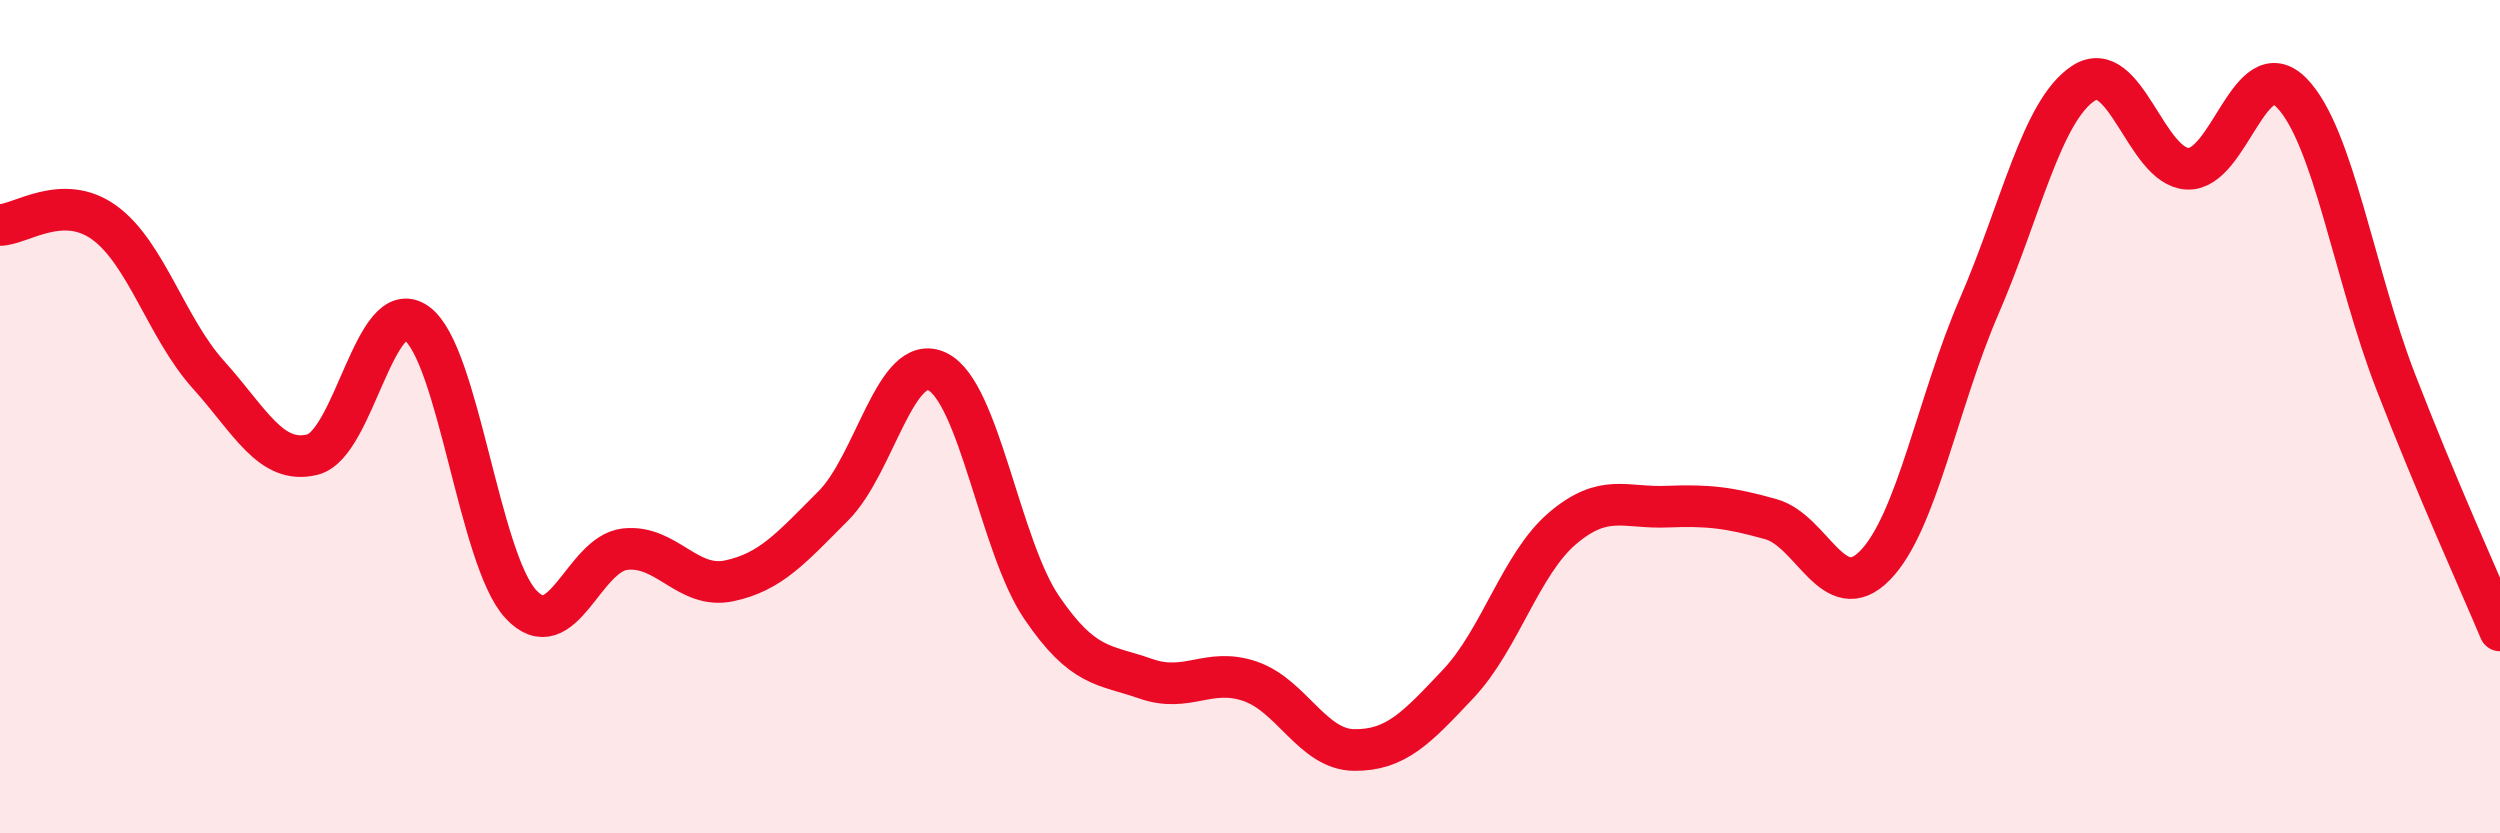 
    <svg width="60" height="20" viewBox="0 0 60 20" xmlns="http://www.w3.org/2000/svg">
      <path
        d="M 0,5.4 C 0.5,5.39 1.5,4.62 2.5,5.34 C 3.5,6.06 4,7.88 5,8.99 C 6,10.1 6.5,11.16 7.5,10.91 C 8.5,10.66 9,7.04 10,7.76 C 11,8.48 11.5,13.42 12.5,14.5 C 13.5,15.58 14,13.29 15,13.18 C 16,13.07 16.5,14.15 17.5,13.94 C 18.5,13.73 19,13.14 20,12.14 C 21,11.14 21.5,8.43 22.5,8.92 C 23.5,9.41 24,13.11 25,14.58 C 26,16.05 26.5,15.94 27.5,16.29 C 28.5,16.64 29,16.01 30,16.35 C 31,16.69 31.5,17.99 32.5,18 C 33.5,18.01 34,17.47 35,16.41 C 36,15.35 36.5,13.53 37.5,12.68 C 38.5,11.83 39,12.2 40,12.16 C 41,12.12 41.5,12.18 42.5,12.46 C 43.5,12.74 44,14.59 45,13.57 C 46,12.55 46.5,9.66 47.5,7.35 C 48.5,5.04 49,2.66 50,2 C 51,1.34 51.5,4 52.5,4.05 C 53.5,4.1 54,1.21 55,2.23 C 56,3.25 56.5,6.59 57.5,9.17 C 58.5,11.75 59.5,13.94 60,15.13L60 20L0 20Z"
        fill="#EB0A25"
        opacity="0.1"
        stroke-linecap="round"
        stroke-linejoin="round"
      />
      <path
        d="M 0,5.4 C 0.5,5.39 1.5,4.62 2.5,5.34 C 3.5,6.06 4,7.88 5,8.99 C 6,10.1 6.5,11.16 7.5,10.91 C 8.5,10.66 9,7.04 10,7.76 C 11,8.48 11.5,13.42 12.5,14.5 C 13.5,15.58 14,13.29 15,13.18 C 16,13.07 16.5,14.15 17.5,13.94 C 18.5,13.73 19,13.14 20,12.14 C 21,11.14 21.5,8.43 22.5,8.92 C 23.5,9.41 24,13.11 25,14.58 C 26,16.05 26.5,15.94 27.5,16.29 C 28.5,16.64 29,16.01 30,16.35 C 31,16.69 31.5,17.99 32.5,18 C 33.5,18.01 34,17.47 35,16.41 C 36,15.35 36.5,13.53 37.5,12.68 C 38.5,11.83 39,12.2 40,12.16 C 41,12.12 41.5,12.18 42.5,12.46 C 43.5,12.74 44,14.59 45,13.57 C 46,12.55 46.5,9.66 47.5,7.35 C 48.5,5.04 49,2.66 50,2 C 51,1.34 51.5,4 52.5,4.05 C 53.5,4.1 54,1.21 55,2.23 C 56,3.25 56.5,6.59 57.5,9.17 C 58.5,11.75 59.5,13.94 60,15.13"
        stroke="#EB0A25"
        stroke-width="1"
        fill="none"
        stroke-linecap="round"
        stroke-linejoin="round"
      />
    </svg>
  
